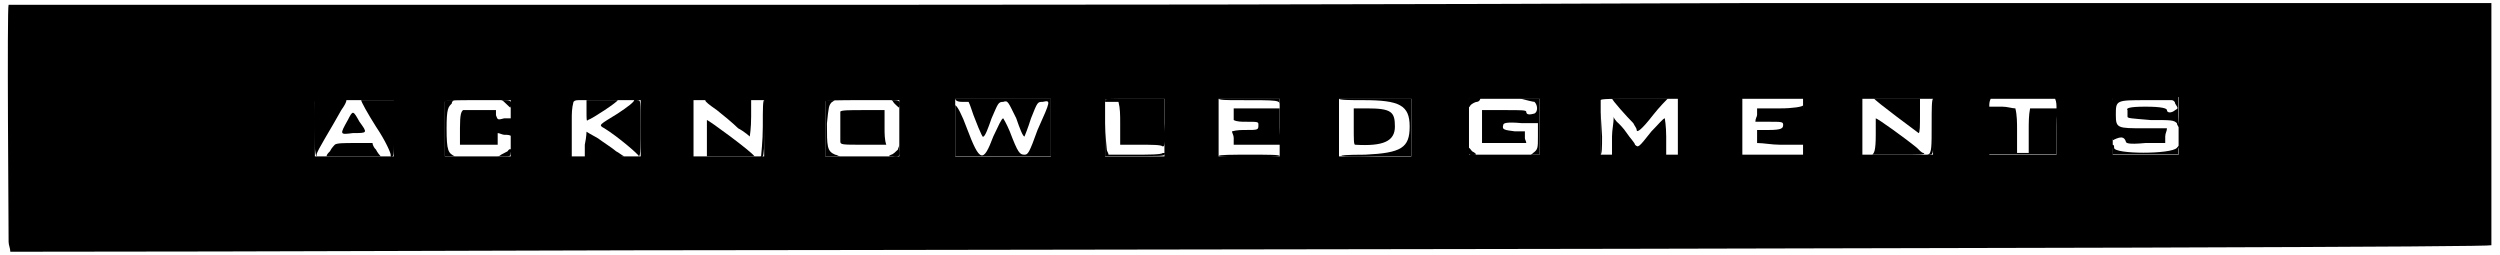 <?xml version='1.0' encoding='utf-8'?>
<svg xmlns="http://www.w3.org/2000/svg" xmlns:xlink="http://www.w3.org/1999/xlink" width="725px" height="74px" viewBox="0 0 7257 744" version="1.1">
<defs>
<path id="gl6937" d="M 4 4 C 0 9 0 163 9 168 C 9 168 9 168 9 163 C 9 153 52 86 81 33 C 91 19 96 9 96 4 C 96 0 9 0 4 4 M 139 4 C 139 9 158 43 182 81 C 211 124 225 158 225 163 C 225 168 225 172 230 168 C 235 168 235 148 235 86 C 235 57 235 33 235 4 C 220 4 201 4 187 4 C 158 4 139 4 139 4 M 100 62 C 76 105 76 105 115 100 C 158 100 158 100 134 67 C 115 33 115 33 100 62 M 62 134 C 62 134 52 144 48 153 C 43 158 38 163 38 168 C 62 168 91 168 115 168 C 144 168 168 168 196 168 C 192 163 187 158 182 148 C 177 144 172 134 172 129 C 153 129 134 129 120 129 C 91 129 67 129 62 134 z" fill="black"/><!-- width=244 height=177 -->
<path id="gl7168" d="M 4 9 C 4 14 4 48 4 91 C 4 115 4 144 4 168 C 9 168 19 168 24 168 C 33 168 38 168 33 168 C 14 158 9 153 9 86 C 9 28 14 24 24 14 C 24 9 28 4 33 4 C 28 4 24 4 19 4 C 14 4 4 4 4 9 M 182 14 C 192 24 196 28 196 24 C 201 9 196 4 182 4 C 177 4 172 4 168 4 C 172 4 177 9 182 14 M 57 33 C 52 38 48 43 48 86 C 48 105 48 120 48 134 C 67 134 86 134 105 134 C 120 134 139 134 158 134 C 158 129 158 124 158 120 C 158 115 158 105 158 100 C 163 100 172 105 177 105 C 187 105 192 105 201 110 C 201 100 201 91 201 81 C 201 72 201 67 201 57 C 192 57 187 57 177 57 C 158 62 158 62 153 48 C 153 43 153 38 153 33 C 139 33 124 33 110 33 C 86 33 62 33 57 33 M 187 153 C 187 153 177 158 168 163 C 163 168 158 168 153 168 C 163 168 168 168 177 168 C 192 168 196 168 196 158 C 201 144 192 144 187 153 z" fill="black"/><!-- width=206 height=177 -->
<path id="gl7169" d="M 48 33 C 48 62 48 67 52 62 C 67 57 139 9 139 4 C 139 4 115 4 91 4 C 76 4 62 4 48 4 C 48 14 48 24 48 33 M 187 4 C 187 9 168 24 139 43 C 86 76 81 76 100 86 C 139 110 201 163 201 168 C 196 172 201 172 201 168 C 206 163 206 139 206 81 C 206 4 206 4 196 4 C 187 0 187 4 187 4 M 43 134 C 43 144 43 158 43 172 C 62 172 81 172 100 172 C 120 172 139 172 158 168 C 148 163 144 158 134 153 C 124 144 100 129 81 115 C 62 105 48 96 48 96 C 48 96 48 110 43 134 z" fill="black"/><!-- width=216 height=177 -->
<path id="gl7170" d="M 38 4 C 38 9 52 19 72 33 C 91 48 120 72 134 86 C 153 96 168 110 168 110 C 168 110 172 86 172 52 C 172 38 172 19 172 0 C 148 0 129 0 105 0 C 67 0 38 4 38 4 M 206 81 C 206 124 201 163 201 168 C 196 168 201 172 206 168 C 211 168 216 14 211 4 C 206 0 206 28 206 81 M 43 115 C 43 134 43 153 43 168 C 67 168 91 168 115 168 C 153 168 187 168 182 168 C 172 153 48 62 43 62 C 43 62 43 86 43 115 z" fill="black"/><!-- width=220 height=177 -->
<path id="gl7171" d="M 4 9 C 4 14 4 48 4 91 C 4 115 4 144 4 168 C 14 168 19 168 28 168 C 33 168 43 168 48 168 C 43 168 38 163 33 163 C 9 153 9 139 9 72 C 14 24 14 19 24 9 C 28 9 28 4 33 4 C 28 4 24 4 19 4 C 14 4 4 4 4 9 M 206 14 C 216 24 220 28 220 24 C 225 9 220 4 206 4 C 201 4 201 4 196 4 C 201 4 201 9 206 14 M 48 38 C 48 43 48 100 48 124 C 48 134 52 134 115 134 C 139 134 158 134 182 134 C 177 120 177 100 177 86 C 177 67 177 52 177 33 C 158 33 134 33 115 33 C 76 33 48 33 48 38 M 216 148 C 211 153 201 163 196 163 C 187 168 187 168 201 168 C 216 172 225 168 220 148 C 220 144 220 139 220 134 C 220 139 216 144 216 148 z" fill="black"/><!-- width=230 height=177 -->
<path id="gl7172" d="M 4 4 C 4 9 9 14 24 14 C 28 14 38 14 43 14 C 48 24 52 38 57 52 C 81 115 86 120 86 115 C 91 115 100 91 110 62 C 129 19 129 14 144 14 C 158 9 158 14 182 62 C 192 91 201 115 206 115 C 206 115 216 91 225 62 C 244 14 244 14 259 14 C 283 9 283 9 244 96 C 220 163 216 168 206 168 C 192 168 187 163 163 100 C 153 76 144 62 144 62 C 139 62 129 86 115 115 C 86 192 76 192 38 91 C 24 52 9 24 4 24 C 4 24 4 57 4 96 C 4 124 4 148 4 172 C 52 172 96 172 144 172 C 192 172 235 172 283 172 C 283 144 283 115 283 91 C 283 62 283 33 283 4 C 235 4 192 4 144 4 C 57 4 4 4 4 4 z" fill="black"/><!-- width=292 height=182 -->
<path id="gl7173" d="M 4 9 C 4 9 4 48 4 96 C 4 120 4 148 4 172 C 33 172 62 172 91 172 C 158 172 177 172 177 168 C 182 163 177 163 172 163 C 168 168 129 168 86 168 C 62 168 38 168 14 168 C 14 163 9 158 9 153 C 9 148 4 110 4 76 C 4 52 4 33 4 14 C 14 14 19 14 24 14 C 33 14 38 14 43 14 C 48 33 48 52 48 76 C 48 96 48 120 48 139 C 67 139 86 139 105 139 C 139 139 168 139 172 144 C 177 144 182 139 177 76 C 177 52 177 28 177 4 C 148 4 120 4 91 4 C 24 4 4 4 4 9 z" fill="black"/><!-- width=187 height=182 -->
<path id="gl7174" d="M 4 4 C 4 9 28 9 62 9 C 182 9 182 9 182 24 C 182 28 182 33 182 33 C 158 33 134 33 110 33 C 91 33 67 33 48 33 C 48 43 48 48 48 52 C 48 57 48 62 48 67 C 57 72 72 72 81 72 C 120 72 120 72 120 81 C 120 96 120 96 81 96 C 72 96 57 96 43 100 C 43 105 48 110 48 120 C 48 124 48 134 48 139 C 72 139 96 139 115 139 C 139 139 163 139 187 139 C 182 115 182 96 182 72 C 182 48 182 28 182 4 C 153 4 124 4 96 4 C 48 4 4 4 4 4 M 4 172 C 9 177 177 177 182 172 C 182 168 153 168 96 168 C 43 168 4 168 4 172 z" fill="black"/><!-- width=192 height=182 -->
<path id="gl7175" d="M 4 4 C 4 9 38 9 76 9 C 182 9 211 24 211 86 C 211 148 187 163 81 168 C -29 168 0 177 115 172 C 148 172 182 172 216 172 C 216 144 216 115 216 91 C 216 62 216 33 216 4 C 182 4 148 4 110 4 C 52 4 4 4 4 4 M 48 86 C 48 124 48 139 52 139 C 134 144 168 129 168 86 C 168 43 158 33 86 33 C 72 33 57 33 48 33 C 48 52 48 67 48 86 z" fill="black"/><!-- width=225 height=182 -->
<path id="gl7176" d="M 4 4 C 4 9 4 14 4 19 C 4 24 4 28 4 33 C 4 28 9 28 9 24 C 14 19 24 14 28 14 C 33 14 38 9 38 4 C 43 0 9 0 4 4 M 153 4 C 172 9 192 14 196 14 C 206 24 206 43 196 48 C 182 52 172 52 172 43 C 172 38 158 38 110 38 C 86 38 67 38 43 38 C 43 52 43 72 43 86 C 43 100 43 120 43 134 C 67 134 86 134 110 134 C 129 134 148 134 172 134 C 172 129 168 124 168 120 C 168 110 168 105 168 100 C 158 100 148 100 139 100 C 110 96 100 96 105 81 C 105 76 115 72 158 76 C 172 76 192 76 206 76 C 206 91 206 100 206 115 C 206 148 206 153 192 163 C 192 163 187 168 182 172 C 187 168 192 168 196 168 C 201 168 206 168 211 168 C 211 139 211 115 211 86 C 211 57 211 33 211 4 C 196 4 182 4 163 4 C 120 4 120 4 153 4 M 0 153 C 0 168 9 172 24 168 C 28 168 24 163 14 158 C 4 144 0 144 0 153 z" fill="black"/><!-- width=220 height=177 -->
<path id="gl7177" d="M 38 4 C 38 9 81 57 100 76 C 105 86 110 91 110 96 C 110 105 124 96 158 52 C 177 28 196 9 201 4 C 206 4 168 4 124 4 C 76 4 38 4 38 4 M 4 96 C 4 134 4 168 4 168 C 9 168 9 144 9 115 C 4 28 4 24 4 96 M 38 115 C 38 134 38 153 38 172 C 67 172 91 172 120 172 C 144 172 168 172 196 172 C 196 153 196 134 196 115 C 196 86 192 62 192 62 C 187 62 172 81 153 100 C 115 148 115 148 105 139 C 105 134 91 120 81 105 C 72 91 57 76 52 72 C 48 67 43 62 43 57 C 43 76 38 96 38 115 z" fill="black"/><!-- width=240 height=177 -->
<path id="gl7178" d="M 182 24 C 182 28 153 33 115 33 C 91 33 72 33 48 33 C 48 38 48 48 48 52 C 48 57 43 62 43 72 C 57 72 72 72 81 72 C 120 72 124 72 124 81 C 124 91 120 96 81 96 C 72 96 57 96 48 96 C 48 100 48 105 48 115 C 48 120 48 129 48 134 C 67 134 91 139 115 139 C 139 139 163 139 187 139 C 187 120 187 100 187 81 C 187 48 182 24 182 24 C 182 24 182 24 182 24 z" fill="black"/><!-- width=192 height=177 -->
<path id="gl7179" d="M 38 4 C 38 9 168 105 168 105 C 172 105 172 81 172 52 C 172 38 172 19 172 4 C 148 4 129 4 105 4 C 67 4 38 4 38 4 M 206 81 C 206 144 206 163 196 168 C 192 168 192 172 201 168 C 211 168 211 163 211 91 C 211 48 211 9 211 4 C 206 4 206 33 206 81 M 43 110 C 43 158 38 163 33 168 C 28 168 62 168 110 168 C 172 168 192 168 182 163 C 177 163 168 153 163 148 C 129 120 48 62 43 62 C 43 62 43 81 43 110 z" fill="black"/><!-- width=220 height=177 -->
<path id="gl7180" d="M 4 81 C 4 100 4 124 4 148 C 38 148 72 148 105 148 C 134 148 168 148 201 148 C 201 124 201 105 201 81 C 201 57 201 33 206 14 C 192 14 177 14 163 14 C 148 14 134 14 124 14 C 120 33 120 57 120 76 C 120 100 120 120 120 144 C 115 144 110 144 105 144 C 96 144 91 144 86 144 C 86 120 86 100 86 76 C 86 57 86 33 81 14 C 72 14 57 9 43 9 C 28 9 14 9 0 9 C 4 33 4 57 4 81 z" fill="black"/><!-- width=211 height=158 -->
<path id="gl7181" d="M 4 4 C 4 9 0 38 0 72 C 0 129 4 134 9 129 C 28 120 38 120 43 134 C 43 139 48 144 100 139 C 120 139 139 139 158 139 C 158 134 158 124 158 120 C 158 110 163 105 163 96 C 139 96 120 96 96 96 C 19 96 14 96 14 57 C 14 14 14 14 105 14 C 129 14 153 14 177 14 C 182 14 187 19 187 24 C 196 38 196 38 187 43 C 177 52 163 52 163 43 C 163 38 148 33 100 33 C 52 33 43 38 48 43 C 48 48 48 52 48 62 C 48 67 57 67 115 72 C 177 72 182 72 192 81 C 192 86 196 91 201 96 C 196 81 196 67 196 48 C 196 33 196 19 196 4 C 163 4 134 4 100 4 C 52 4 9 4 4 4 M 4 158 C 4 163 4 168 4 172 C 38 172 67 172 100 172 C 134 172 163 172 196 172 C 196 168 196 163 196 158 C 196 153 201 148 201 144 C 196 148 192 153 192 153 C 177 172 9 172 9 153 C 9 148 9 144 4 144 C 4 144 0 144 4 158 z" fill="black"/><!-- width=206 height=182 -->
<path id="gl7182" d="M 5068 9 C 5068 9 3931 14 2539 14 C 1147 14 9 14 9 14 C 4 19 9 672 9 705 C 9 715 14 724 14 734 C 825 734 1636 729 2448 729 C 6100 724 7243 720 7248 715 C 7248 715 7248 552 7248 360 C 7248 244 7248 124 7248 9 C 6883 9 6523 9 6158 9 C 5558 9 5068 9 5068 9 M 6336 369 C 6336 393 6336 422 6336 451 C 6302 451 6273 451 6240 451 C 6206 451 6177 451 6144 451 C 6144 427 6144 398 6144 374 C 6144 331 6144 292 6144 288 C 6144 283 6163 283 6240 283 C 6273 283 6302 283 6336 283 C 6336 312 6336 340 6336 369 M 3048 369 C 3048 398 3048 427 3048 456 C 3000 456 2956 456 2908 456 C 2860 456 2817 456 2769 456 C 2769 427 2769 403 2769 374 C 2769 331 2769 292 2769 288 C 2769 288 2836 288 2908 288 C 2956 288 3000 288 3048 288 C 3048 316 3048 345 3048 369 M 3379 369 C 3379 398 3379 427 3379 456 C 3350 456 3321 456 3292 456 C 3264 456 3235 456 3206 456 C 3206 432 3206 403 3206 379 C 3206 331 3206 292 3206 292 C 3206 288 3225 288 3292 288 C 3321 288 3350 288 3379 288 C 3379 316 3379 345 3379 369 M 3715 369 C 3715 398 3715 427 3715 456 C 3686 456 3657 456 3628 456 C 3600 456 3566 456 3537 456 C 3537 427 3537 403 3537 374 C 3537 326 3537 288 3537 288 C 3537 288 3580 288 3628 288 C 3657 288 3686 288 3715 288 C 3715 316 3715 345 3715 369 M 4099 369 C 4099 398 4099 427 4099 456 C 4065 456 4027 456 3993 456 C 3960 456 3926 456 3888 456 C 3888 427 3888 403 3888 374 C 3888 326 3888 288 3888 288 C 3888 288 3936 288 3993 288 C 4032 288 4065 288 4099 288 C 4099 316 4099 345 4099 369 M 4473 369 C 4473 398 4473 422 4473 451 C 4440 451 4406 451 4372 451 C 4339 451 4300 451 4267 451 C 4267 422 4267 398 4267 369 C 4267 326 4267 292 4267 288 C 4267 288 4315 288 4372 288 C 4406 288 4440 288 4473 288 C 4473 316 4473 340 4473 369 M 4876 369 C 4876 398 4876 422 4876 451 C 4838 451 4800 451 4761 451 C 4728 451 4689 451 4651 451 C 4651 427 4651 398 4651 374 C 4651 331 4651 297 4651 292 C 4651 288 4684 288 4761 288 C 4800 288 4838 288 4876 288 C 4876 316 4876 340 4876 369 M 5241 369 C 5241 398 5241 422 5241 451 C 5212 451 5184 451 5155 451 C 5126 451 5097 451 5064 451 C 5064 422 5064 398 5064 369 C 5064 326 5064 288 5064 288 C 5068 288 5107 288 5155 288 C 5184 288 5212 288 5241 288 C 5241 316 5241 345 5241 369 M 5620 369 C 5620 398 5620 422 5620 451 C 5587 451 5553 451 5520 451 C 5486 451 5448 451 5414 451 C 5414 427 5414 398 5414 369 C 5414 326 5414 292 5414 288 C 5414 288 5462 288 5520 288 C 5553 288 5587 288 5620 288 C 5620 316 5620 340 5620 369 M 1132 374 C 1132 403 1132 427 1132 456 C 1094 456 1056 456 1017 456 C 979 456 940 456 902 456 C 902 432 902 403 902 379 C 902 336 902 302 902 297 C 902 292 931 292 1017 292 C 1056 292 1094 292 1132 292 C 1132 321 1132 345 1132 374 M 1473 374 C 1473 403 1473 427 1473 456 C 1440 456 1411 456 1377 456 C 1344 456 1315 456 1281 456 C 1281 432 1281 403 1281 379 C 1281 336 1281 302 1281 297 C 1281 292 1315 292 1377 292 C 1411 292 1440 292 1473 292 C 1473 321 1473 345 1473 374 M 1852 374 C 1852 403 1852 427 1852 456 C 1819 456 1785 456 1752 456 C 1718 456 1684 456 1651 456 C 1651 446 1651 441 1651 432 C 1651 417 1651 384 1651 350 C 1651 331 1651 316 1656 297 C 1660 292 1665 292 1675 292 C 1684 292 1728 292 1771 292 C 1800 292 1828 292 1852 292 C 1852 321 1852 345 1852 374 M 2212 374 C 2212 403 2212 427 2212 456 C 2179 456 2145 456 2112 456 C 2078 456 2044 456 2006 456 C 2006 432 2006 403 2006 379 C 2006 331 2006 297 2006 292 C 2006 292 2054 292 2112 292 C 2145 292 2179 292 2212 292 C 2212 321 2212 345 2212 374 M 2606 374 C 2606 403 2606 427 2606 456 C 2568 456 2534 456 2496 456 C 2462 456 2424 456 2390 456 C 2390 432 2390 403 2390 379 C 2390 336 2390 302 2390 297 C 2390 292 2428 292 2500 292 C 2534 292 2568 292 2606 292 C 2606 321 2606 345 2606 374 M 5980 316 C 5980 331 5980 364 5980 393 C 5980 412 5980 432 5980 451 C 5947 451 5913 451 5880 451 C 5851 451 5817 451 5784 451 C 5784 432 5784 412 5784 393 C 5784 360 5784 321 5784 312 C 5784 302 5784 297 5788 288 C 5817 288 5851 288 5880 288 C 5913 288 5947 288 5976 288 C 5980 297 5980 307 5980 316 z" fill="black"/><!-- width=7257 height=744 -->
</defs>
<use xlink:href="#gl6937" x="898" y="288"/>
<use xlink:href="#gl7168" x="1277" y="288"/>
<use xlink:href="#gl7169" x="1646" y="288"/>
<use xlink:href="#gl7170" x="2002" y="288"/>
<use xlink:href="#gl7171" x="2386" y="288"/>
<use xlink:href="#gl7172" x="2765" y="283"/>
<use xlink:href="#gl7173" x="3202" y="283"/>
<use xlink:href="#gl7174" x="3533" y="283"/>
<use xlink:href="#gl7175" x="3883" y="283"/>
<use xlink:href="#gl7176" x="4262" y="283"/>
<use xlink:href="#gl7177" x="4646" y="283"/>
<use xlink:href="#gl7178" x="5059" y="283"/>
<use xlink:href="#gl7179" x="5410" y="283"/>
<use xlink:href="#gl7180" x="5779" y="302"/>
<use xlink:href="#gl7181" x="6139" y="278"/>
<use xlink:href="#gl7182" x="0" y="0"/>
</svg>
